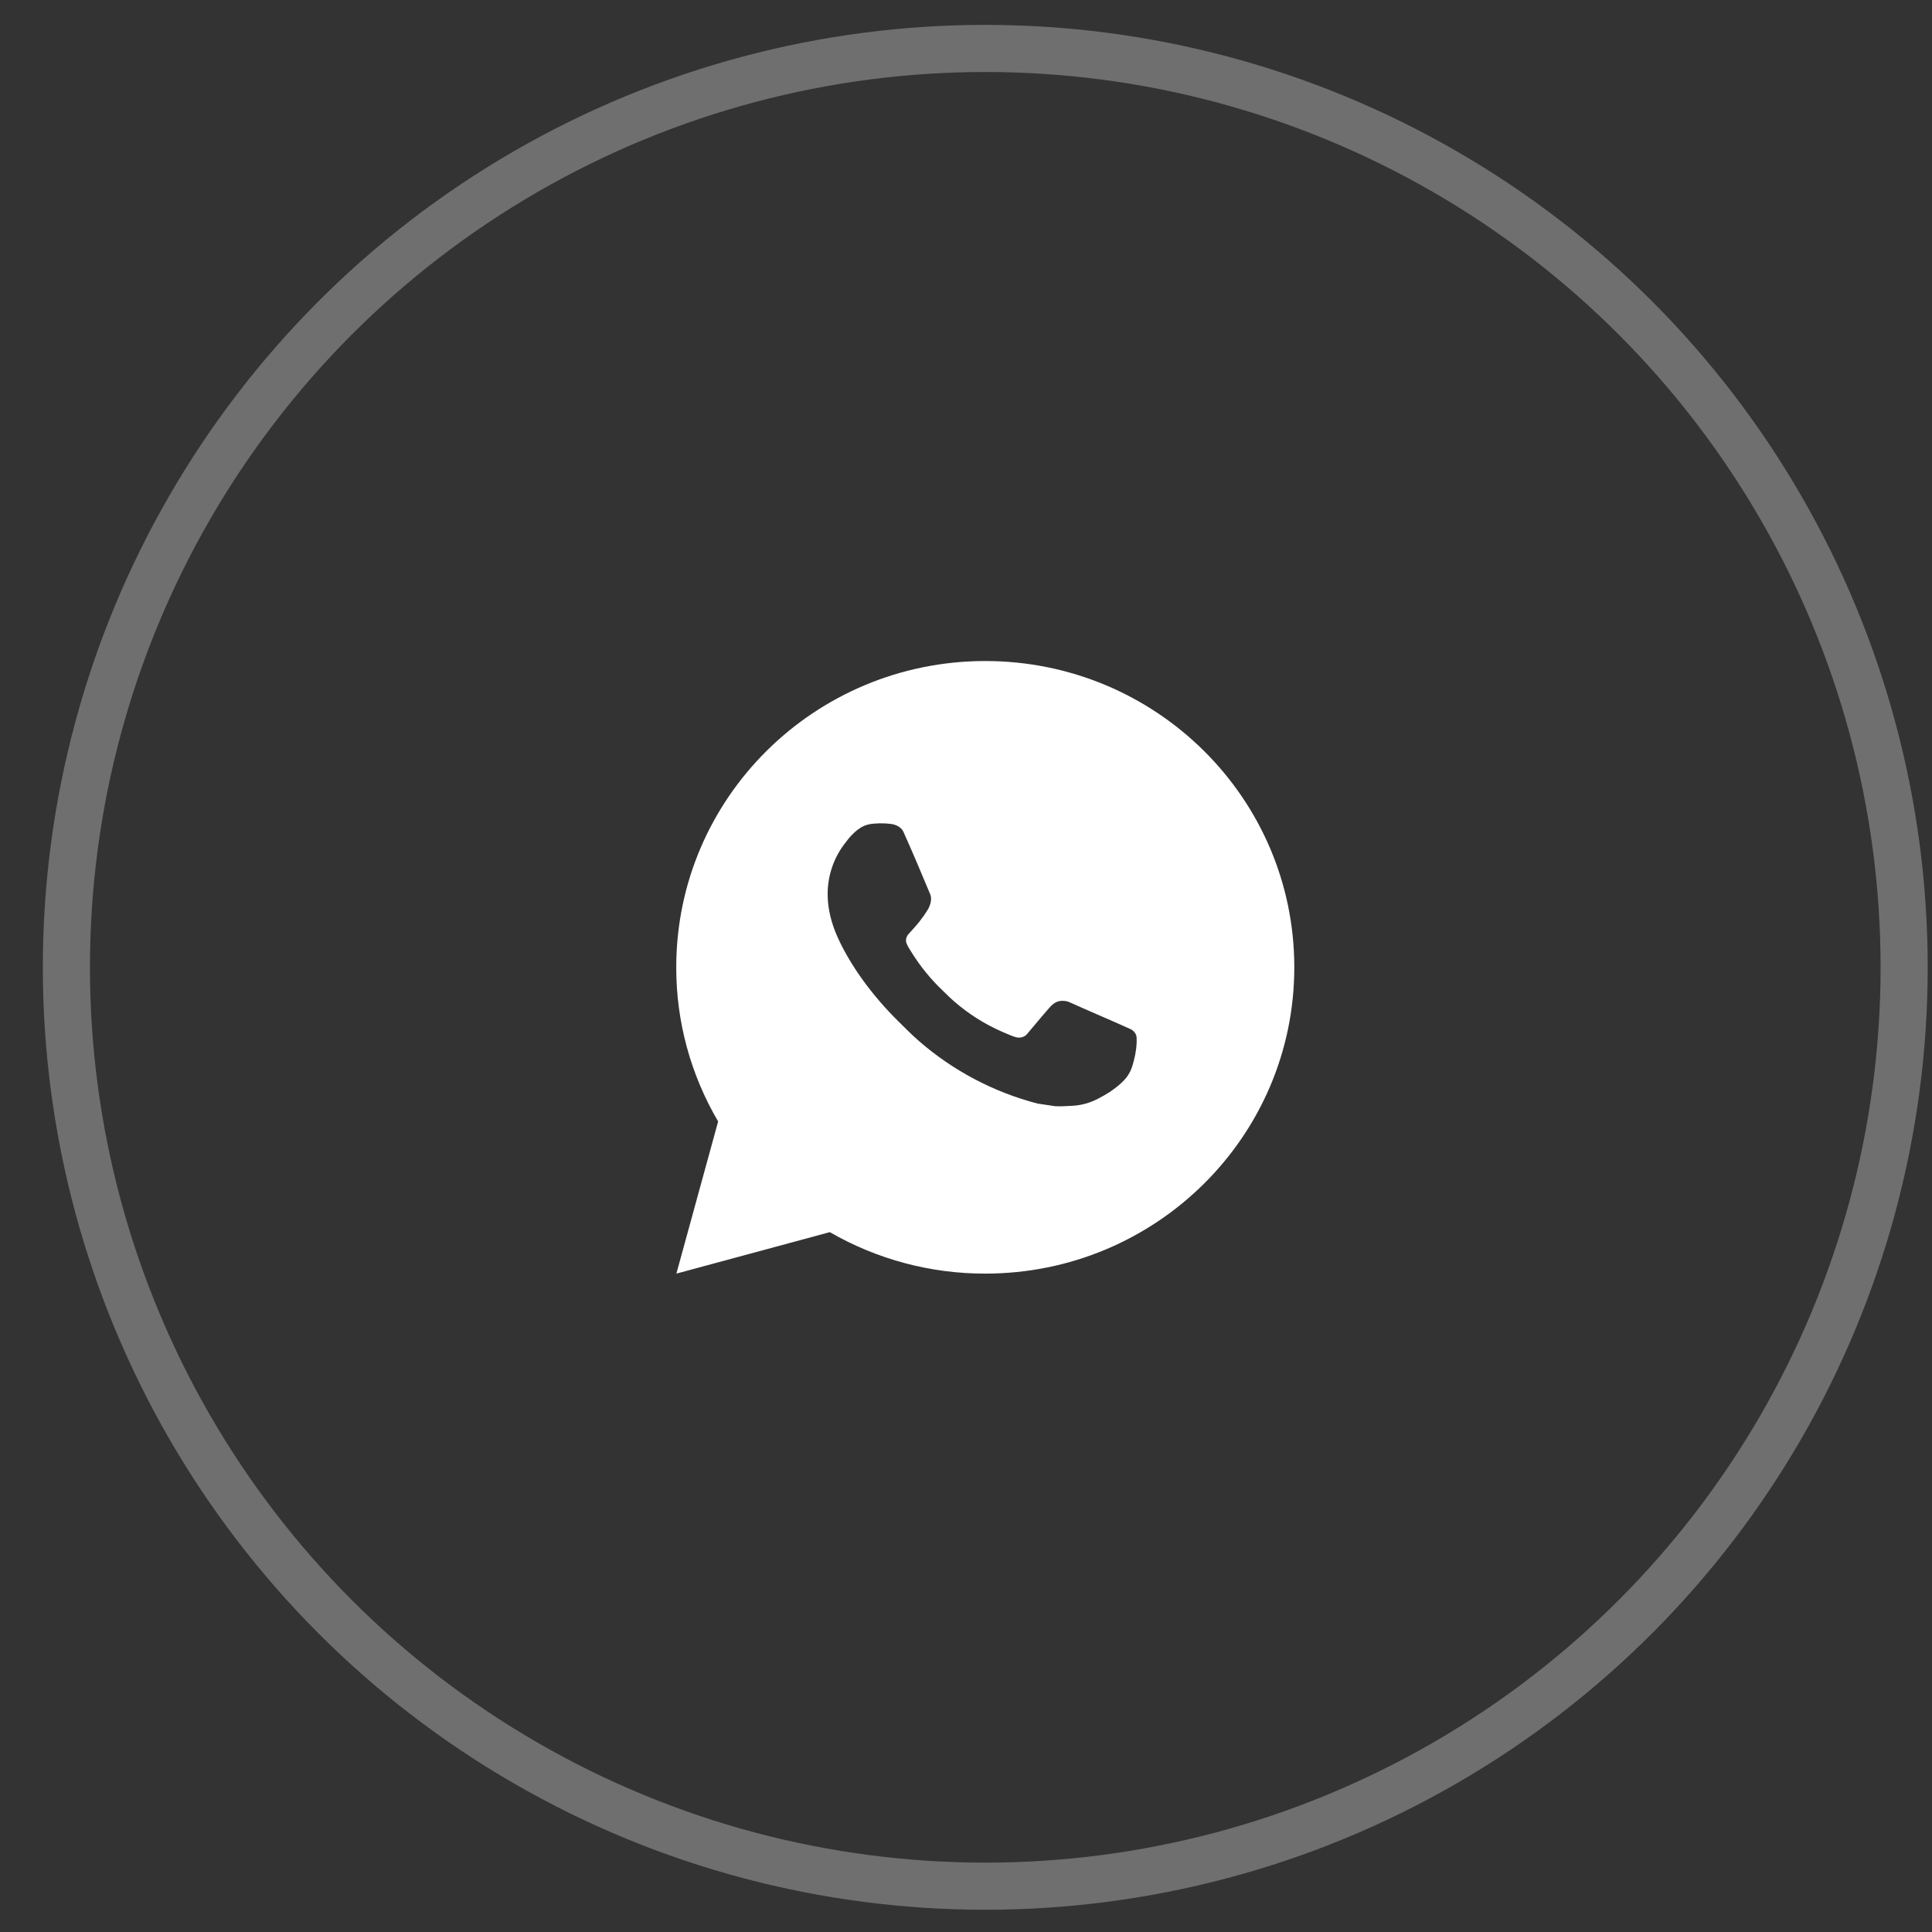 <?xml version="1.0" encoding="UTF-8"?> <svg xmlns="http://www.w3.org/2000/svg" width="41" height="41" viewBox="0 0 41 41" fill="none"><rect x="0" y="0" width="41" height="41" fill="#333333" stroke="none"/><circle cx="20.909" cy="20.528" r="19.5" stroke="#6F6F6F"></circle><path d="M20.909 14.028C24.531 14.028 27.467 16.938 27.467 20.528C27.467 24.118 24.531 27.028 20.909 27.028C19.75 27.03 18.611 26.726 17.61 26.148L14.354 27.028L15.24 23.799C14.656 22.806 14.349 21.677 14.351 20.528C14.351 16.938 17.287 14.028 20.909 14.028ZM18.674 17.473L18.543 17.479C18.458 17.484 18.375 17.506 18.299 17.544C18.228 17.584 18.163 17.633 18.106 17.692C18.027 17.765 17.983 17.829 17.935 17.891C17.692 18.203 17.562 18.587 17.564 18.981C17.565 19.3 17.649 19.61 17.78 19.9C18.048 20.486 18.49 21.107 19.072 21.682C19.212 21.82 19.35 21.96 19.498 22.089C20.222 22.72 21.084 23.176 22.017 23.419L22.389 23.475C22.511 23.482 22.632 23.473 22.754 23.467C22.945 23.457 23.131 23.406 23.3 23.317C23.386 23.273 23.47 23.225 23.551 23.174C23.551 23.174 23.579 23.155 23.633 23.115C23.722 23.05 23.776 23.004 23.85 22.928C23.905 22.872 23.951 22.806 23.987 22.732C24.038 22.626 24.09 22.424 24.111 22.255C24.126 22.127 24.122 22.056 24.12 22.013C24.117 21.943 24.059 21.871 23.995 21.841L23.614 21.671C23.614 21.671 23.043 21.425 22.694 21.267C22.658 21.252 22.619 21.243 22.579 21.241C22.534 21.236 22.488 21.241 22.446 21.255C22.403 21.27 22.364 21.293 22.331 21.323C22.328 21.322 22.284 21.359 21.809 21.928C21.782 21.965 21.745 21.992 21.702 22.007C21.659 22.022 21.612 22.024 21.568 22.013C21.525 22.002 21.483 21.987 21.443 21.97C21.361 21.936 21.333 21.923 21.277 21.9C20.901 21.737 20.552 21.517 20.245 21.248C20.162 21.176 20.085 21.098 20.007 21.023C19.749 20.778 19.524 20.501 19.338 20.199L19.299 20.137C19.272 20.095 19.249 20.051 19.232 20.004C19.207 19.908 19.272 19.831 19.272 19.831C19.272 19.831 19.431 19.659 19.506 19.565C19.578 19.474 19.639 19.386 19.678 19.323C19.755 19.199 19.78 19.072 19.739 18.974C19.555 18.53 19.366 18.087 19.17 17.648C19.131 17.56 19.016 17.498 18.912 17.486C18.877 17.481 18.841 17.478 18.806 17.475C18.718 17.47 18.629 17.471 18.541 17.478L18.674 17.473Z" fill="white"></path></svg> 